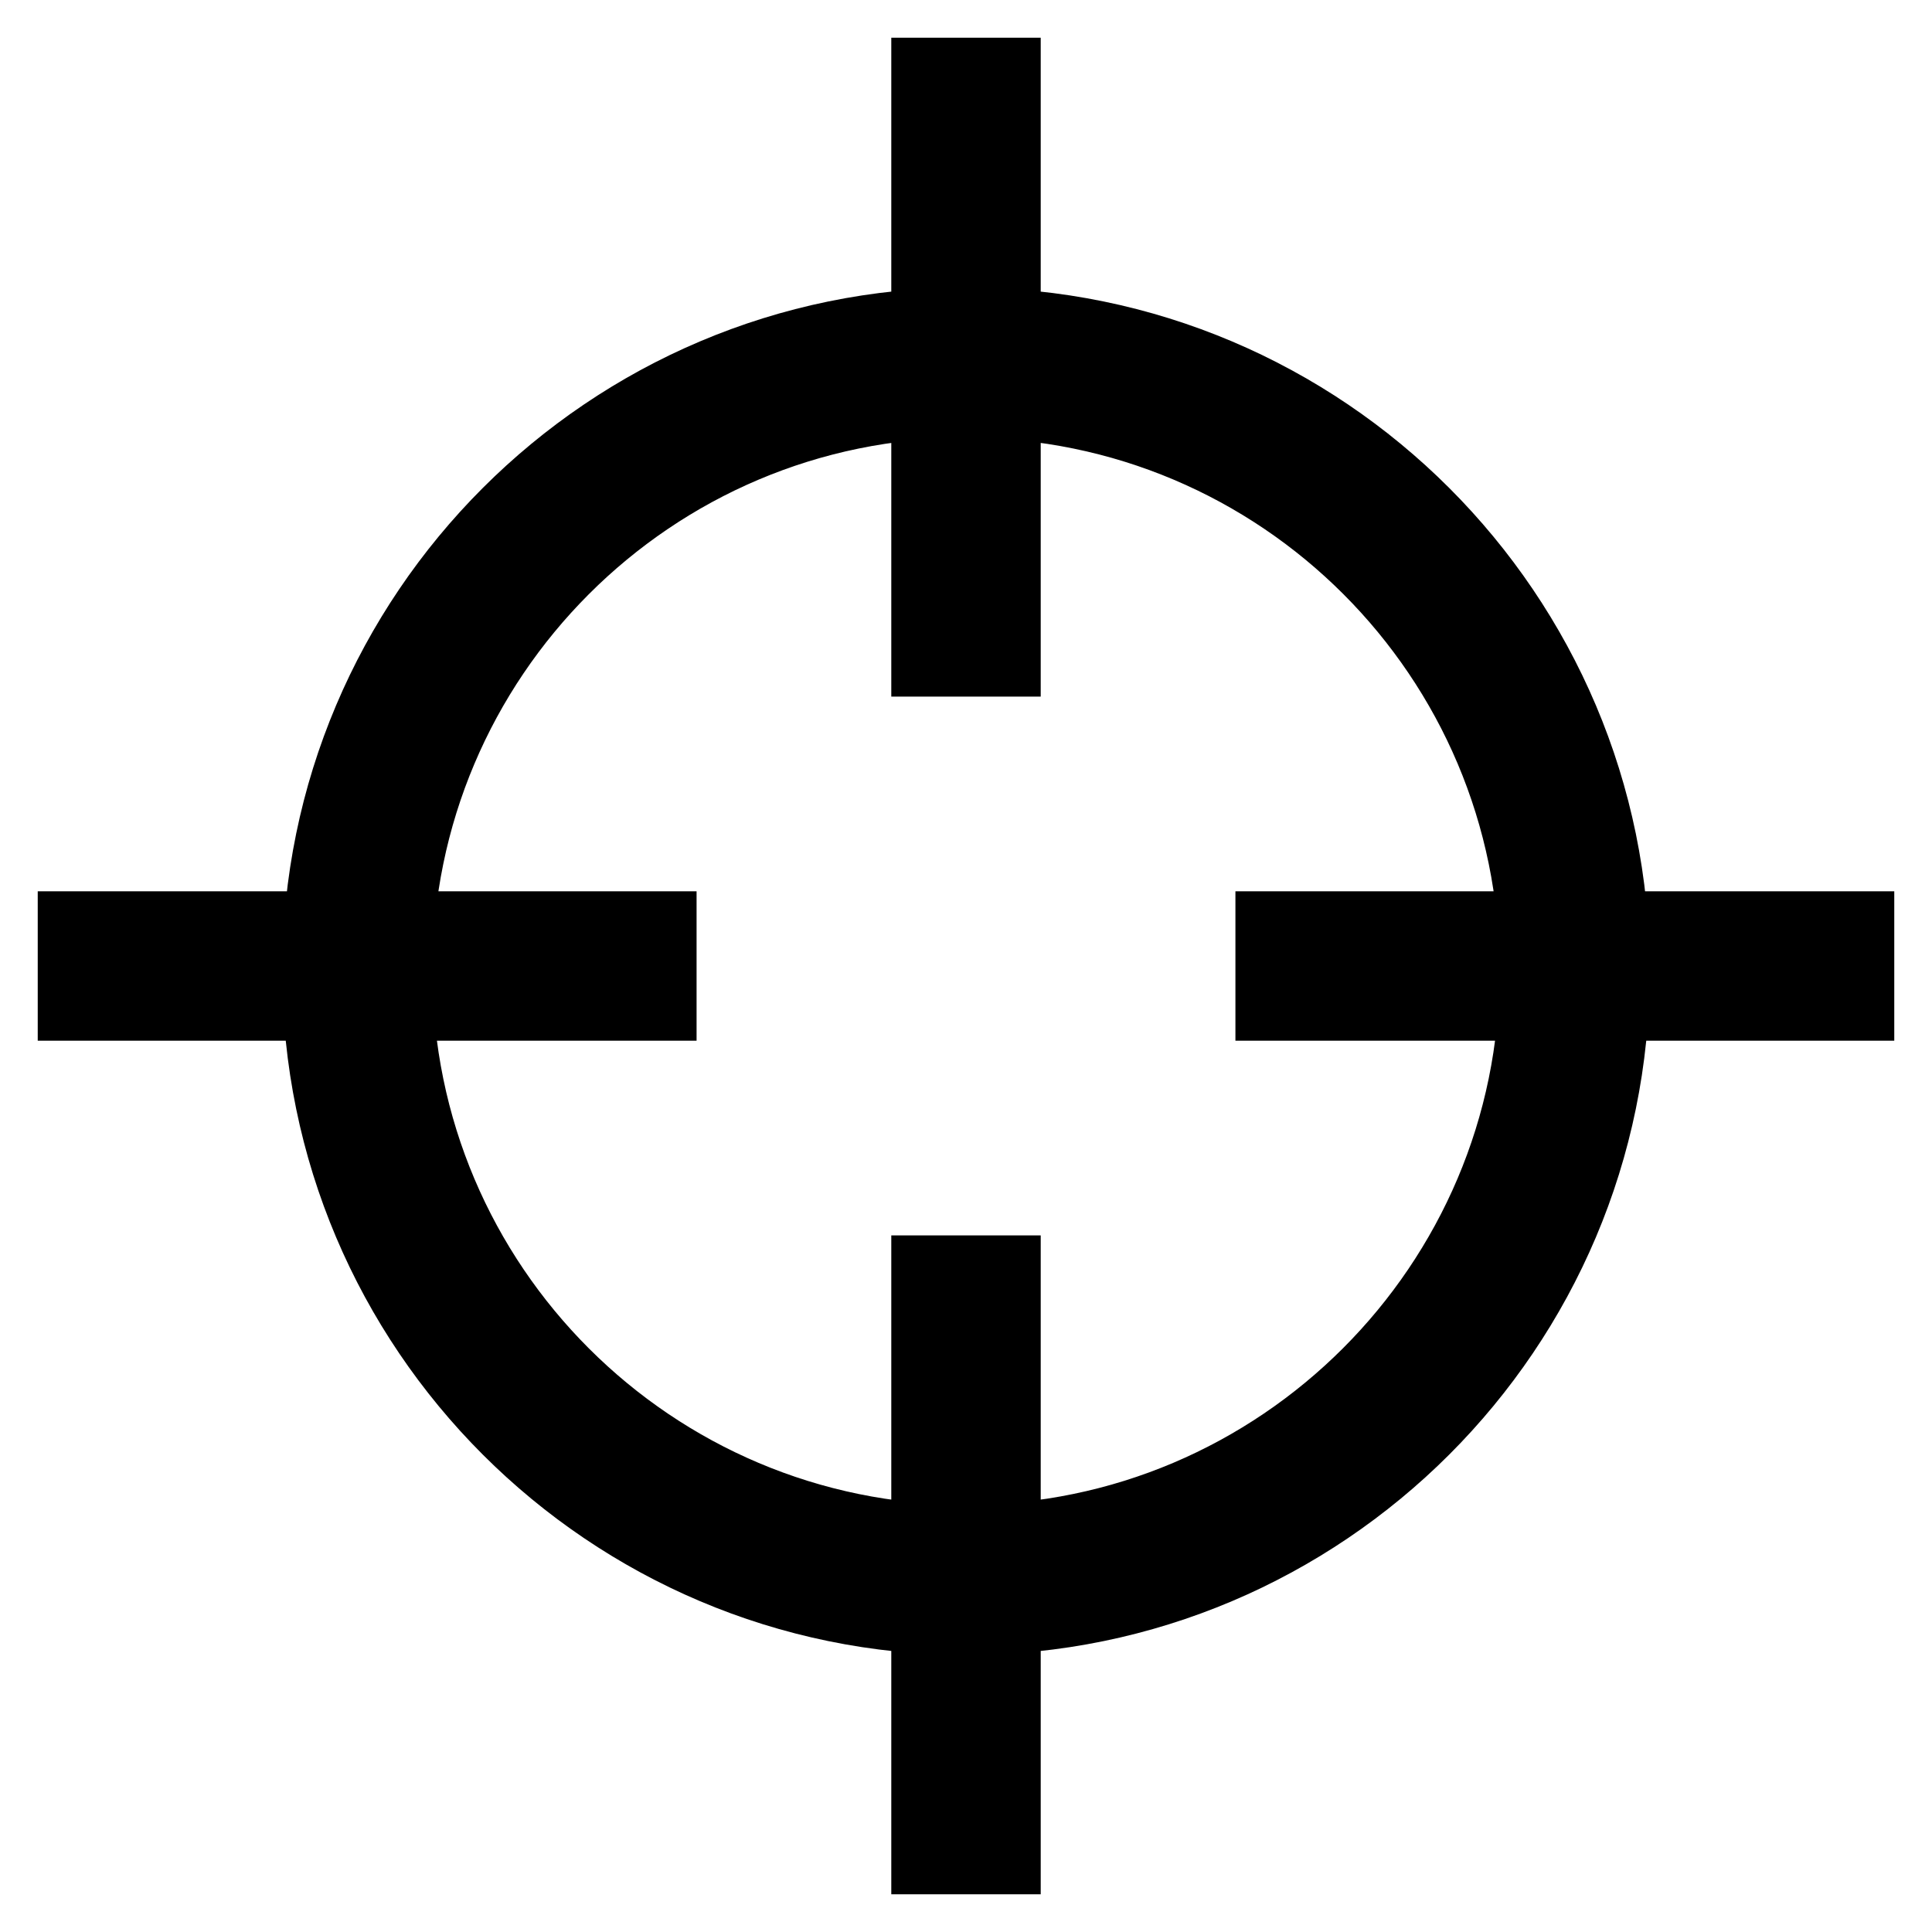 <?xml version="1.0" encoding="utf-8"?>
<!-- Svg Vector Icons : http://www.onlinewebfonts.com/icon -->
<!DOCTYPE svg PUBLIC "-//W3C//DTD SVG 1.1//EN" "http://www.w3.org/Graphics/SVG/1.1/DTD/svg11.dtd">
<svg version="1.1" xmlns="http://www.w3.org/2000/svg" xmlns:xlink="http://www.w3.org/1999/xlink" x="0px" y="0px" viewBox="0 0 256 256" enable-background="new 0 0 256 256" xml:space="preserve">
<g> <path stroke-width="10" fill-opacity="0" stroke="#000000"  d="M128,214.3c-47.2,0-85.6-38.4-85.6-85.6c0-47.2,38.4-85.6,85.6-85.6s85.6,38.4,85.6,85.6 C213.6,175.9,175.2,214.3,128,214.3z M128,53c-41.8,0-75.7,34-75.7,75.7c0,41.8,34,75.7,75.7,75.7s75.7-34,75.7-75.7 C203.7,86.9,169.8,53,128,53z M123.1,10h9.8v77.3h-9.8V10z M123.1,168.7h9.8V246h-9.8V168.7z M168.7,123.1H246v9.8h-77.3V123.1z  M10,123.1h77.3v9.8H10V123.1z"/></g>
</svg>